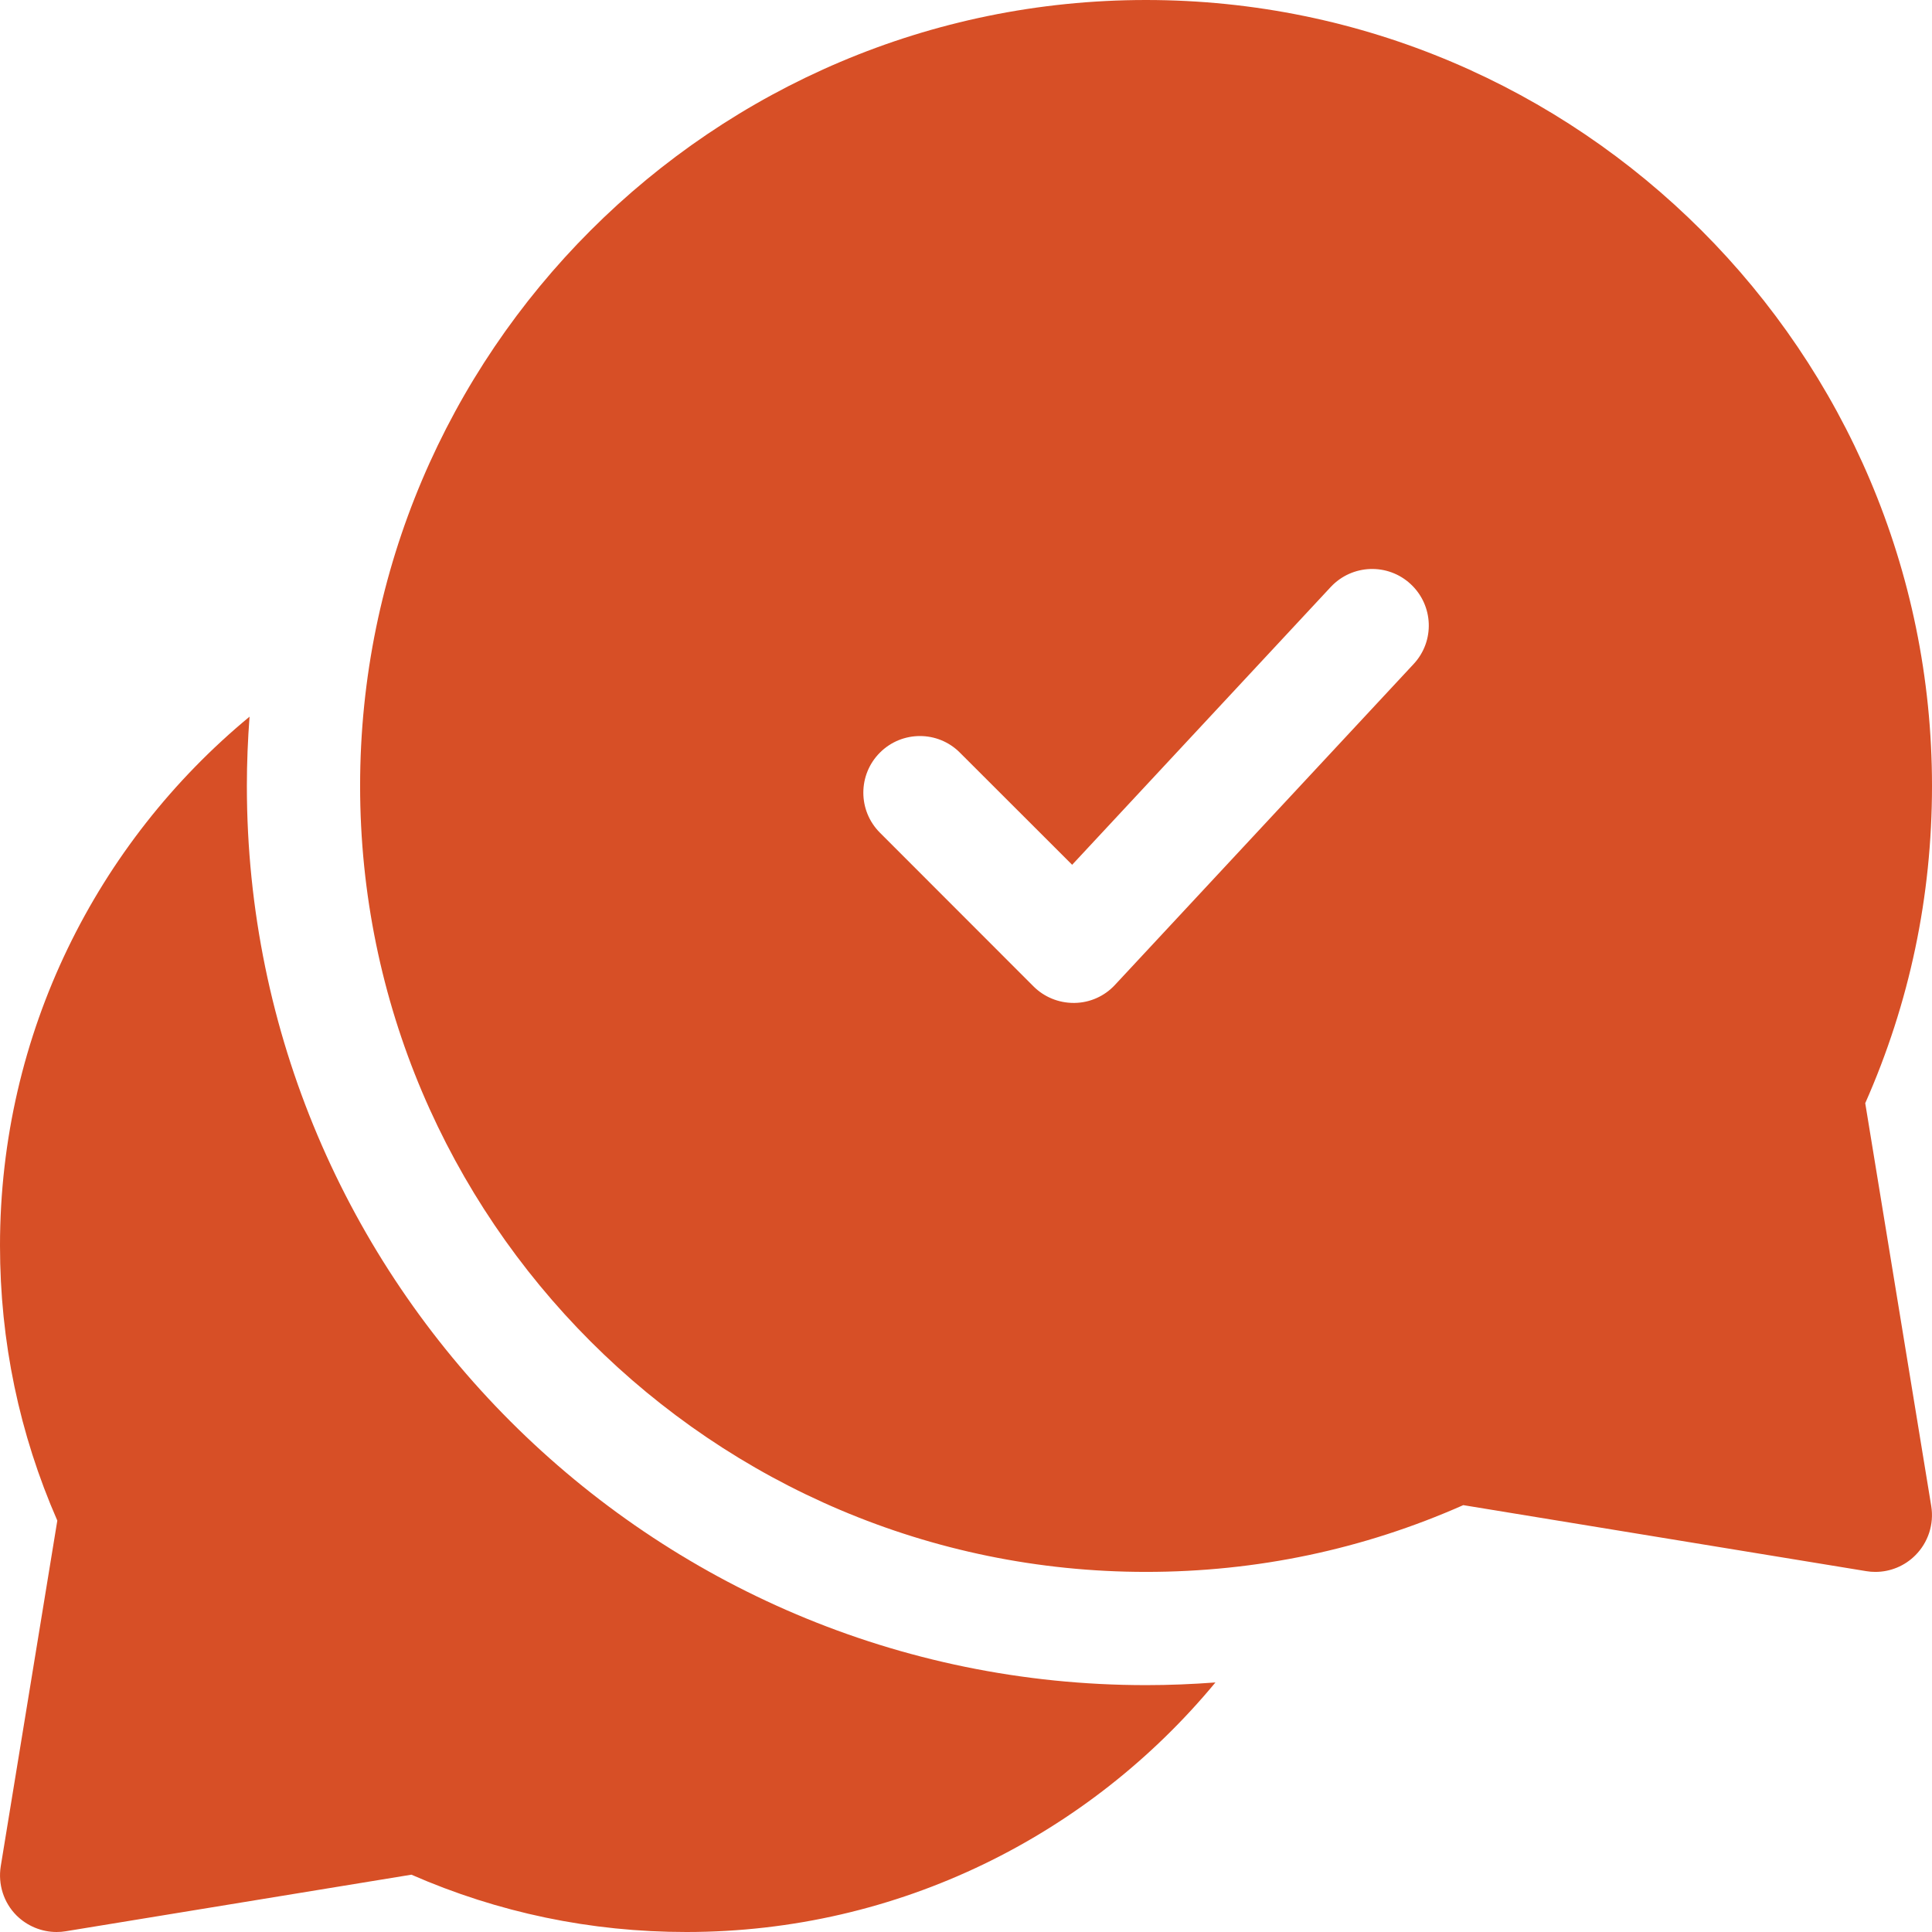 <?xml version="1.0" encoding="UTF-8"?> <svg xmlns="http://www.w3.org/2000/svg" width="18" height="18" viewBox="0 0 18 18" fill="none"><g clip-path="url(#clip0_99_140)"><path d="M2.3 7.322C2.3 7.105 2.309 6.89 2.325 6.677C0.906 7.85 8.05315e-06 9.624 8.05315e-06 11.605C8.05315e-06 12.497 0.18 13.358 0.534 14.167L0.007 17.387C-0.02 17.555 0.034 17.726 0.154 17.846C0.254 17.945 0.389 18 0.527 18C0.556 18 0.584 17.998 0.613 17.993L3.833 17.466C4.642 17.82 5.503 18 6.395 18C8.376 18 10.15 17.094 11.324 15.675C11.11 15.691 10.894 15.7 10.678 15.7C6.058 15.7 2.3 11.942 2.3 7.322Z" fill="#D74F26"></path><path d="M10.677 0C6.64 0 3.355 3.285 3.355 7.322C3.355 11.36 6.64 14.645 10.677 14.645C11.707 14.645 12.7 14.436 13.633 14.023L17.387 14.638C17.416 14.643 17.444 14.645 17.473 14.645C17.611 14.645 17.746 14.59 17.845 14.49C17.965 14.37 18.02 14.2 17.993 14.032L17.378 10.278C17.791 9.345 18 8.352 18 7.322C18 3.285 14.715 0 10.677 0ZM13.17 6.187L10.388 9.176C10.291 9.281 10.155 9.342 10.012 9.344C10.009 9.344 10.005 9.344 10.002 9.344C9.863 9.344 9.728 9.289 9.629 9.19L8.198 7.758C7.992 7.552 7.992 7.218 8.198 7.012C8.404 6.806 8.738 6.806 8.943 7.012L9.989 8.057L12.398 5.469C12.597 5.256 12.93 5.244 13.143 5.442C13.357 5.641 13.369 5.974 13.17 6.187Z" fill="#D74F26"></path></g><defs><clipPath id="clip0_99_140"><rect width="18" height="18" fill="white"></rect></clipPath></defs></svg> 